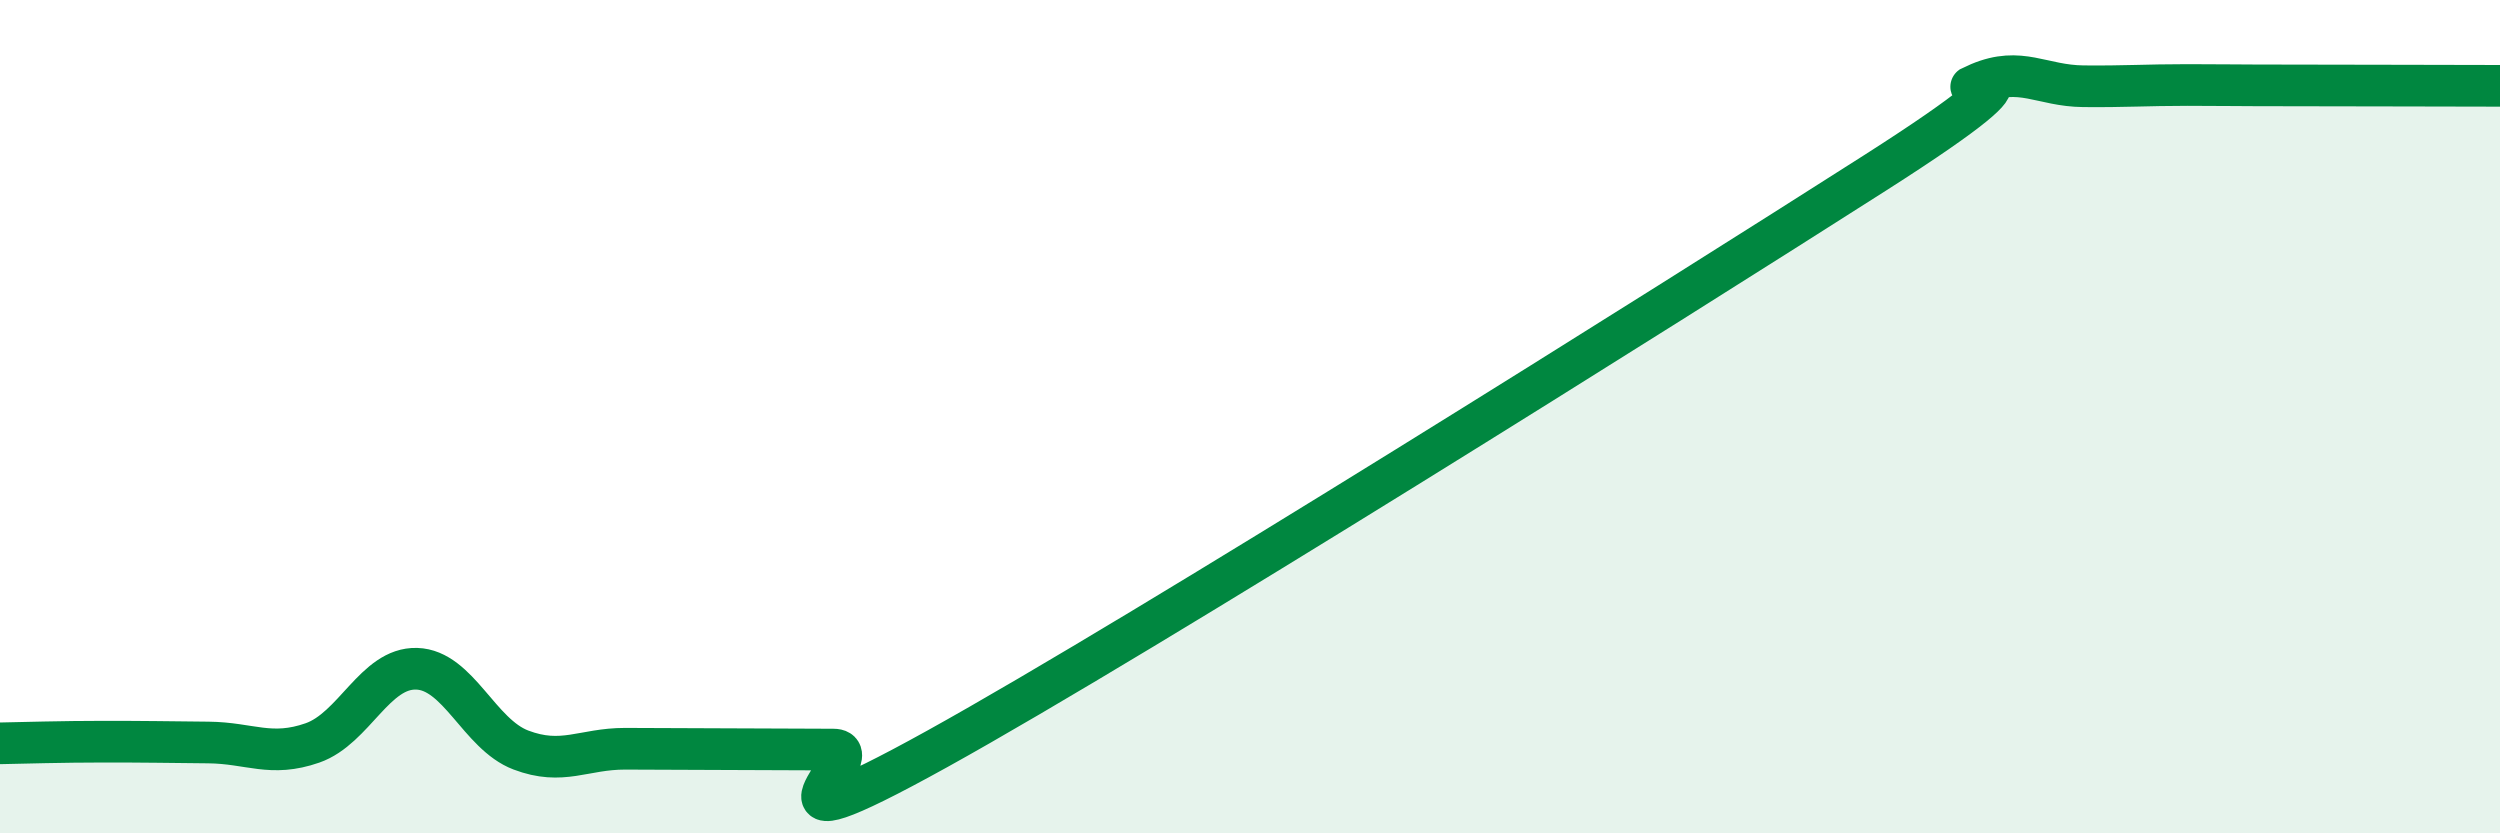 
    <svg width="60" height="20" viewBox="0 0 60 20" xmlns="http://www.w3.org/2000/svg">
      <path
        d="M 0,17.84 C 0.5,17.83 1.5,17.8 2.5,17.8 C 3.5,17.8 4,17.81 5,17.82 C 6,17.83 6.5,18.18 7.5,17.83 C 8.5,17.48 9,16.02 10,16.05 C 11,16.08 11.5,17.62 12.5,18 C 13.5,18.38 14,17.97 15,17.97 C 16,17.97 16.5,17.98 17.5,17.98 C 18.5,17.98 19,17.99 20,17.99 C 21,17.99 17.5,20.74 22.5,17.97 C 27.5,15.2 40,7.34 45,4.15 C 50,0.96 46.5,2.42 47.5,2 C 48.5,1.58 49,2.06 50,2.07 C 51,2.08 51.5,2.04 52.5,2.04 C 53.5,2.04 53.5,2.05 55,2.05 C 56.5,2.05 59,2.06 60,2.06L60 20L0 20Z"
        fill="#008740"
        opacity="0.1"
        stroke-linecap="round"
        stroke-linejoin="round"
      />
      <path
        d="M 0,17.84 C 0.5,17.83 1.5,17.8 2.5,17.8 C 3.5,17.8 4,17.81 5,17.82 C 6,17.83 6.5,18.18 7.5,17.83 C 8.5,17.48 9,16.02 10,16.05 C 11,16.08 11.5,17.62 12.5,18 C 13.5,18.38 14,17.97 15,17.97 C 16,17.97 16.5,17.98 17.5,17.98 C 18.5,17.98 19,17.99 20,17.99 C 21,17.99 17.5,20.74 22.5,17.97 C 27.5,15.2 40,7.34 45,4.15 C 50,0.96 46.5,2.42 47.5,2 C 48.5,1.58 49,2.06 50,2.07 C 51,2.08 51.5,2.04 52.5,2.04 C 53.5,2.04 53.5,2.05 55,2.05 C 56.5,2.05 59,2.06 60,2.06"
        stroke="#008740"
        stroke-width="1"
        fill="none"
        stroke-linecap="round"
        stroke-linejoin="round"
      />
    </svg>
  
